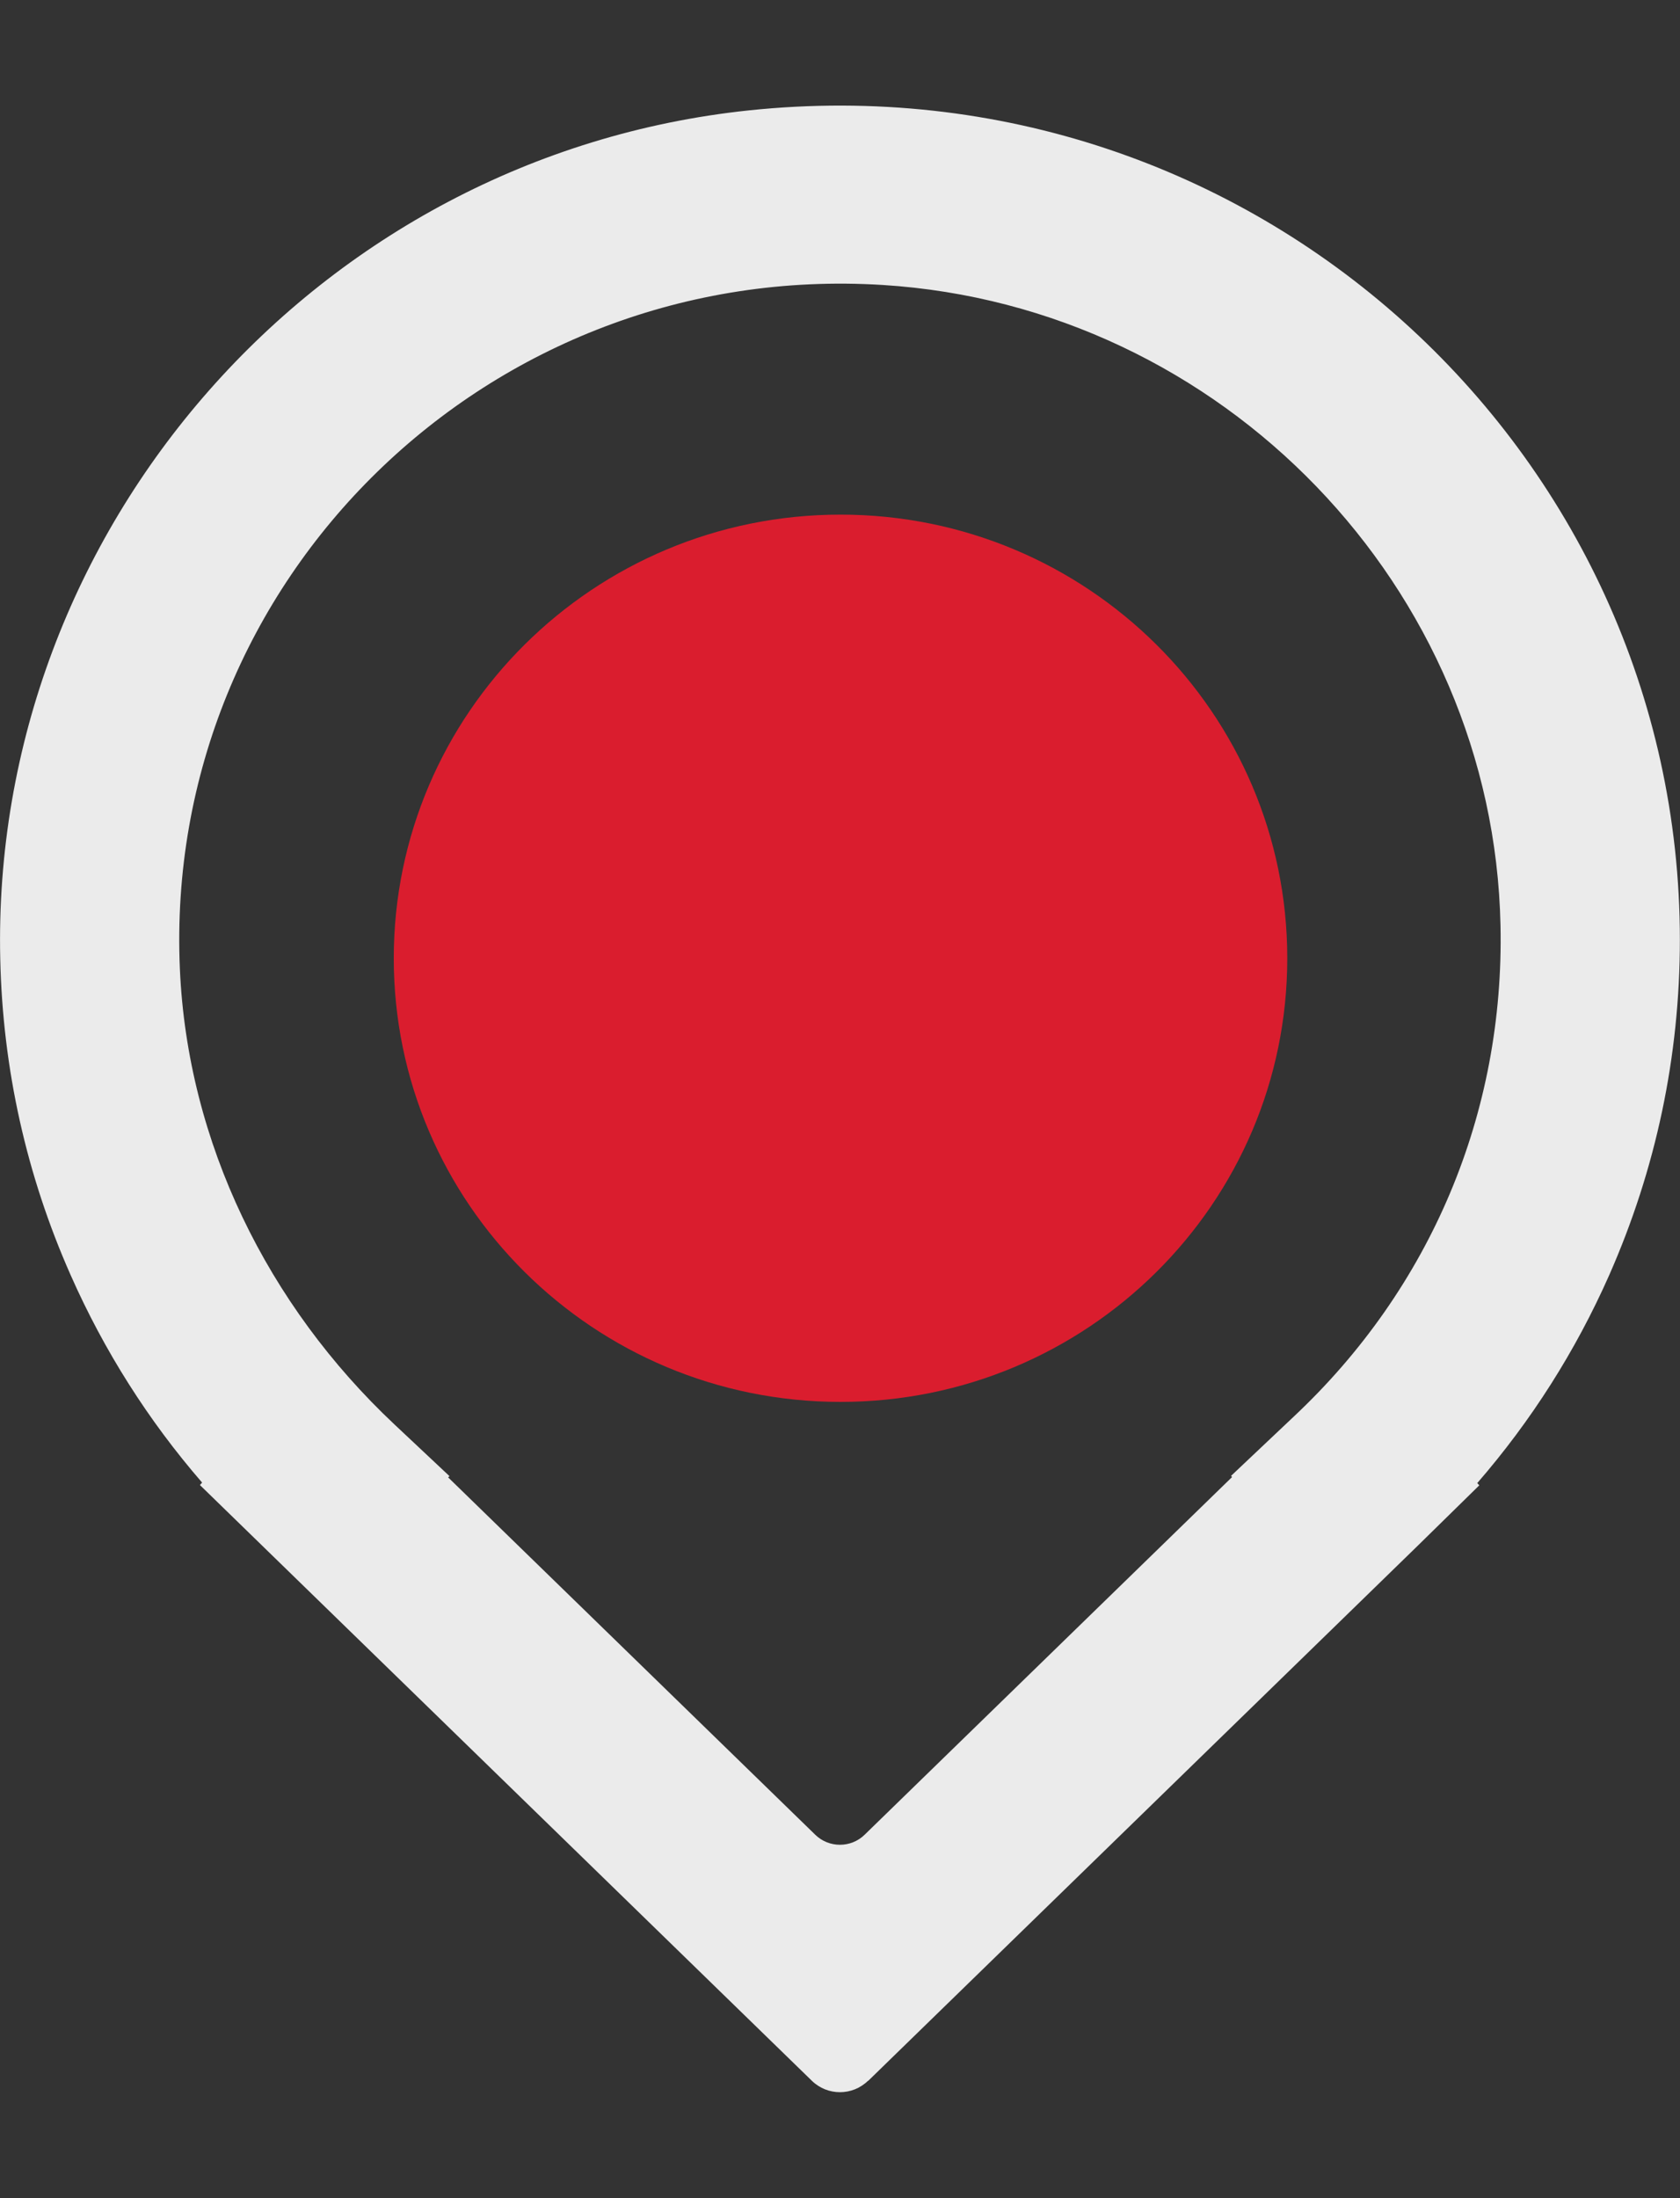 <?xml version="1.0" encoding="UTF-8"?>
<svg xmlns="http://www.w3.org/2000/svg" width="13" height="17" viewBox="0 0 13 17" fill="none">
  <rect x="0" y="0" width="13" height="17" fill="#333333" stroke="none"/>
  <g opacity="0.9" clip-path="url(#clip0_14388_4518)">
    <path d="M6.717 16.092C6.596 16.21 6.403 16.21 6.282 16.092L1.547 11.485L1.564 11.466C1.147 10.985 0.806 10.447 0.547 9.862C0.204 9.088 0.021 8.266 0.002 7.418C-0.075 4.089 2.457 1.206 5.792 0.854C9.692 0.443 12.999 3.479 12.999 7.268C12.999 8.169 12.814 9.042 12.452 9.862C12.192 10.449 11.85 10.987 11.431 11.47L11.447 11.487L10.977 11.948L6.717 16.094V16.092ZM3.467 11.425L6.308 14.189C6.414 14.293 6.585 14.293 6.691 14.189L9.534 11.423L9.526 11.414L10.013 10.954C11.072 9.96 11.642 8.608 11.611 7.157C11.557 4.545 9.46 2.369 6.832 2.204C3.786 2.013 1.259 4.484 1.392 7.495C1.451 8.836 2.07 10.094 3.052 11.016L3.478 11.416L3.467 11.427V11.425Z" fill="white"></path>
    <path d="M9.961 7.411C9.961 9.307 8.413 10.842 6.504 10.842C4.595 10.842 3.047 9.306 3.047 7.411C3.047 5.517 4.595 3.98 6.504 3.98C8.413 3.98 9.961 5.517 9.961 7.411Z" fill="#EC1B2E"></path>
  </g>
  <defs>
    <clipPath id="clip0_14388_4518">
      <rect width="13" height="15.364" fill="white" transform="translate(0 0.816)"></rect>
    </clipPath>
  </defs>
</svg>
